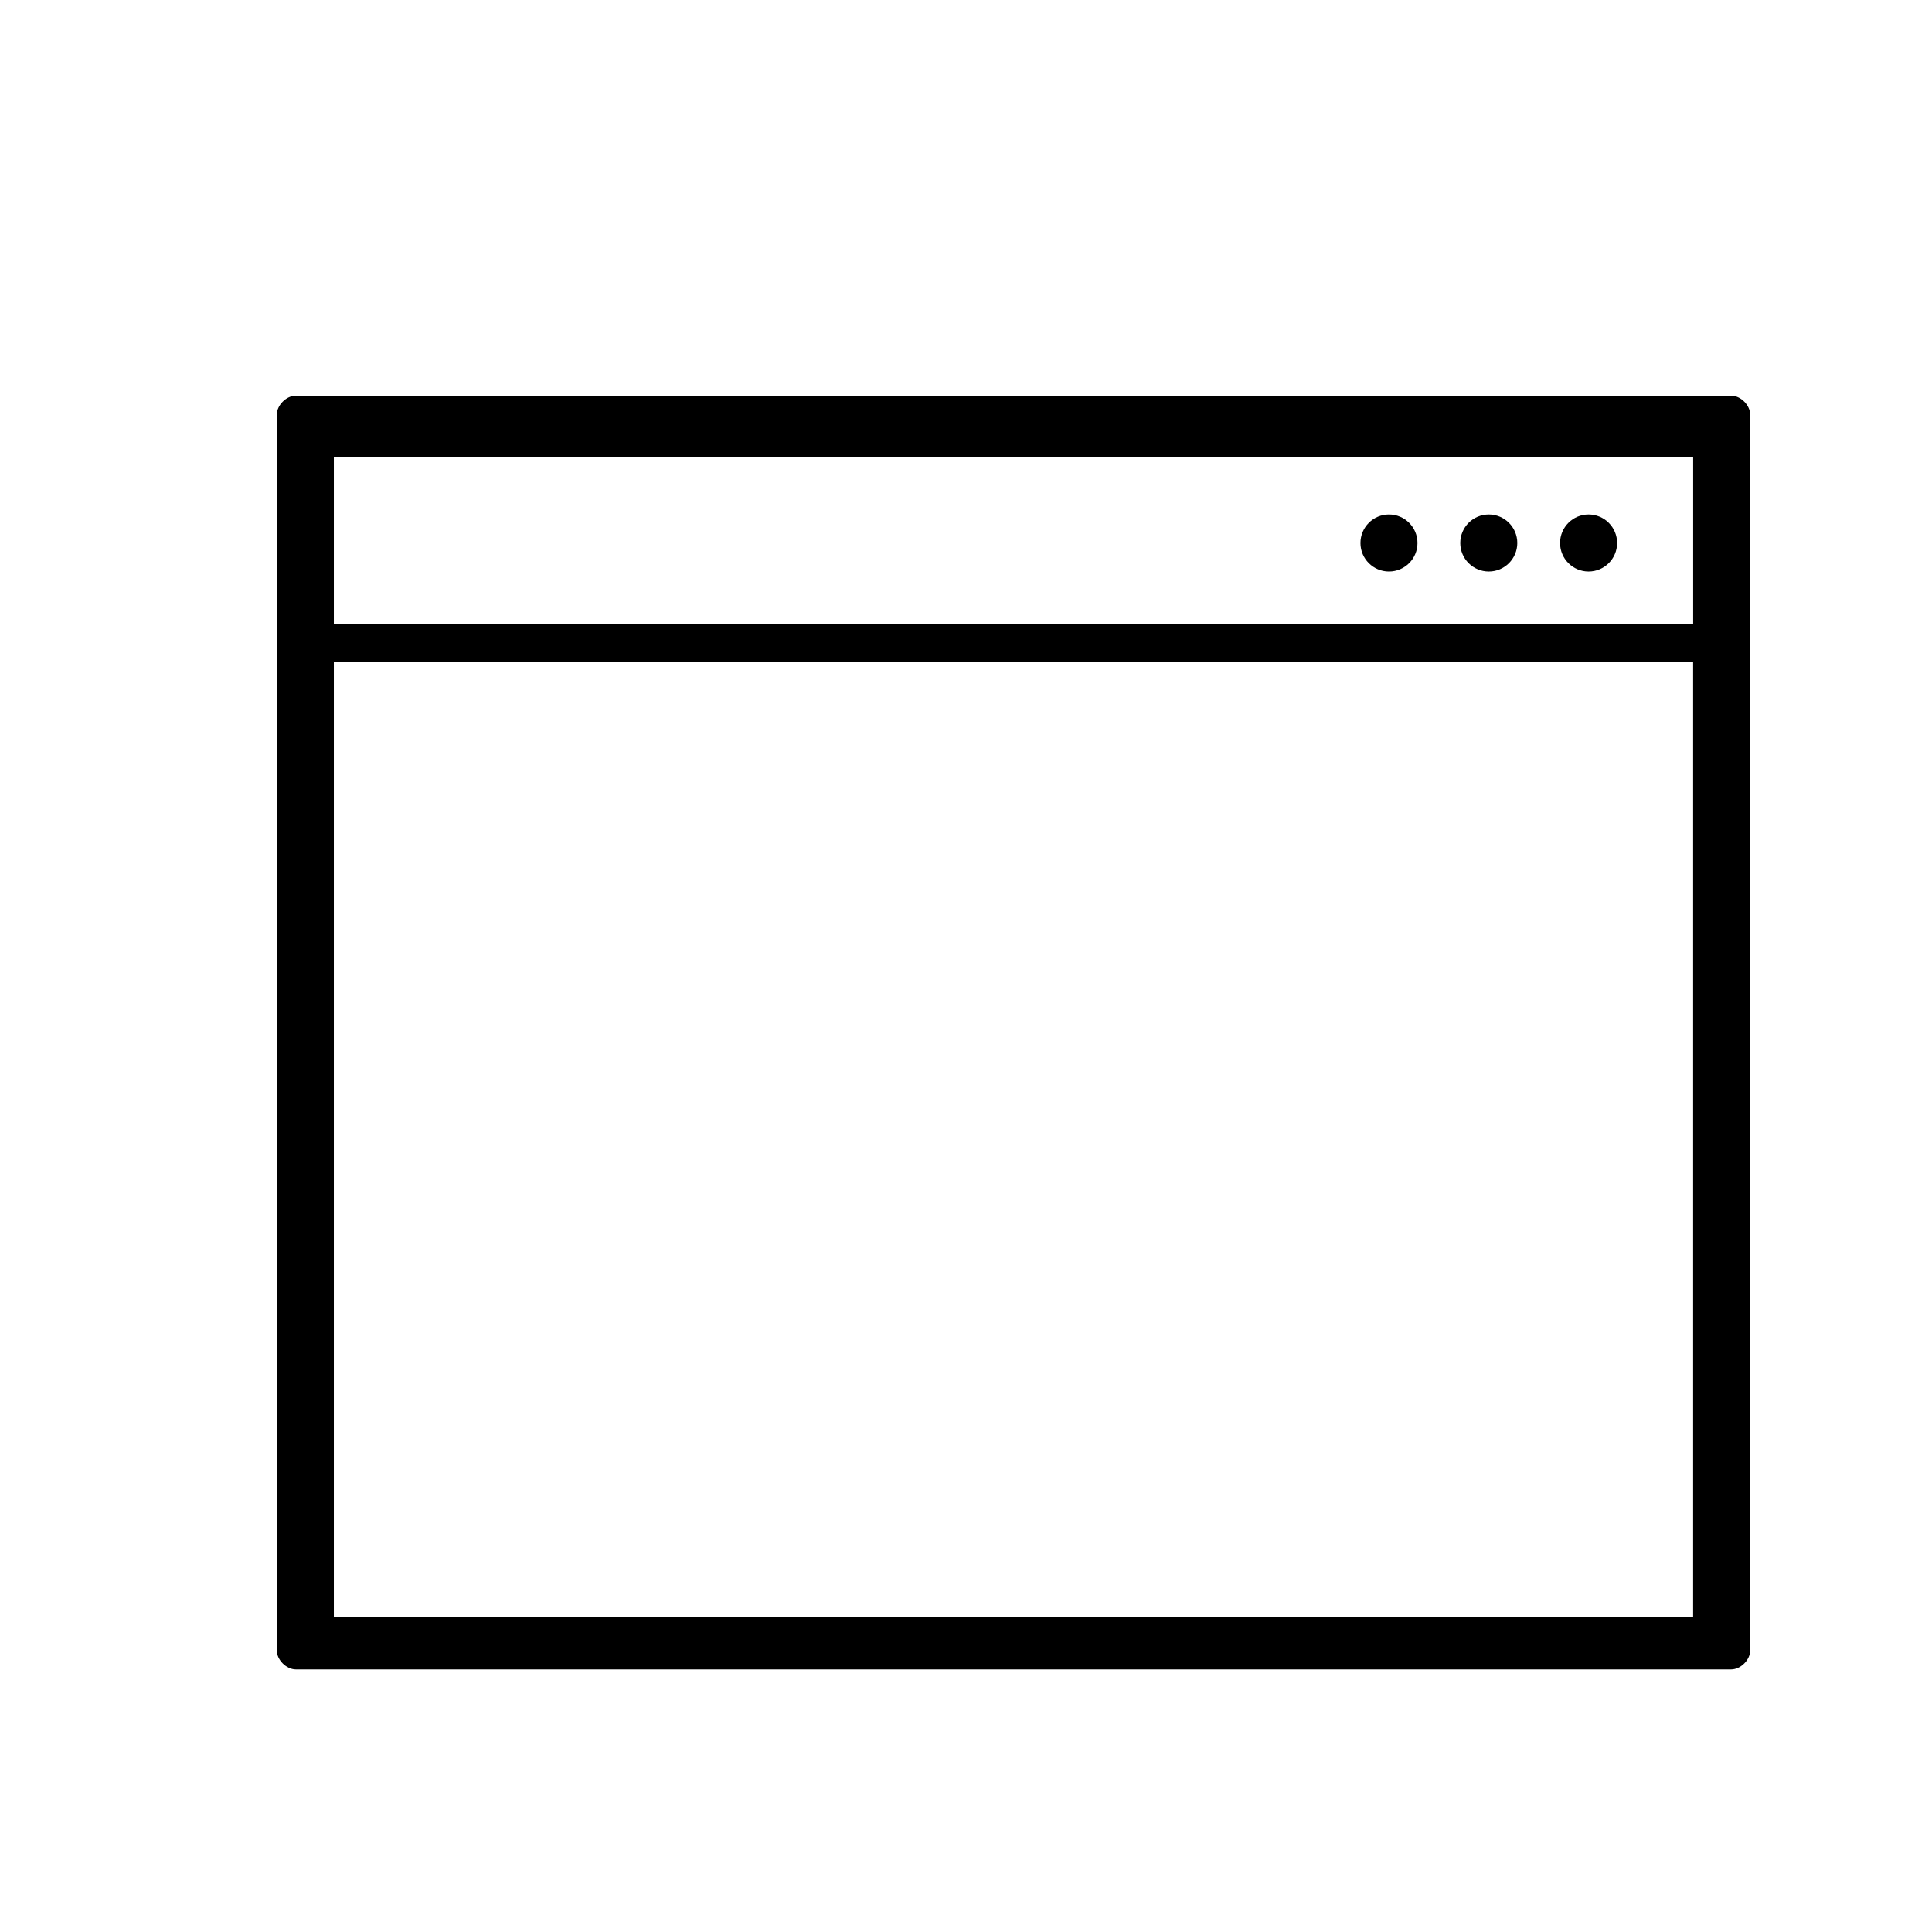 <?xml version="1.0" encoding="UTF-8"?>
<!-- Uploaded to: ICON Repo, www.svgrepo.com, Generator: ICON Repo Mixer Tools -->
<svg fill="#000000" width="800px" height="800px" version="1.1" viewBox="144 144 512 512" xmlns="http://www.w3.org/2000/svg">
 <g>
  <path d="m602.78 248.86h-380.38c-2.519 0-5.039 2.519-5.039 5.039v327.48c0 2.519 2.519 5.039 5.039 5.039h380.38c2.519 0 5.039-2.519 5.039-5.039v-327.48c0-2.519-2.519-5.039-5.039-5.039zm-10.074 16.375v44.082h-360.23v-44.082zm-360.23 307.32v-253.16h360.22v253.16z"/>
  <path d="m572.55 287.9c0 4.172-3.387 7.555-7.559 7.555s-7.559-3.383-7.559-7.555c0-4.176 3.387-7.559 7.559-7.559s7.559 3.383 7.559 7.559"/>
  <path d="m546.1 287.9c0 4.172-3.383 7.555-7.555 7.555-4.176 0-7.559-3.383-7.559-7.555 0-4.176 3.383-7.559 7.559-7.559 4.172 0 7.555 3.383 7.555 7.559"/>
  <path d="m519.65 287.9c0 4.172-3.383 7.555-7.555 7.555-4.176 0-7.559-3.383-7.559-7.555 0-4.176 3.383-7.559 7.559-7.559 4.172 0 7.555 3.383 7.555 7.559"/>
 </g>
</svg>